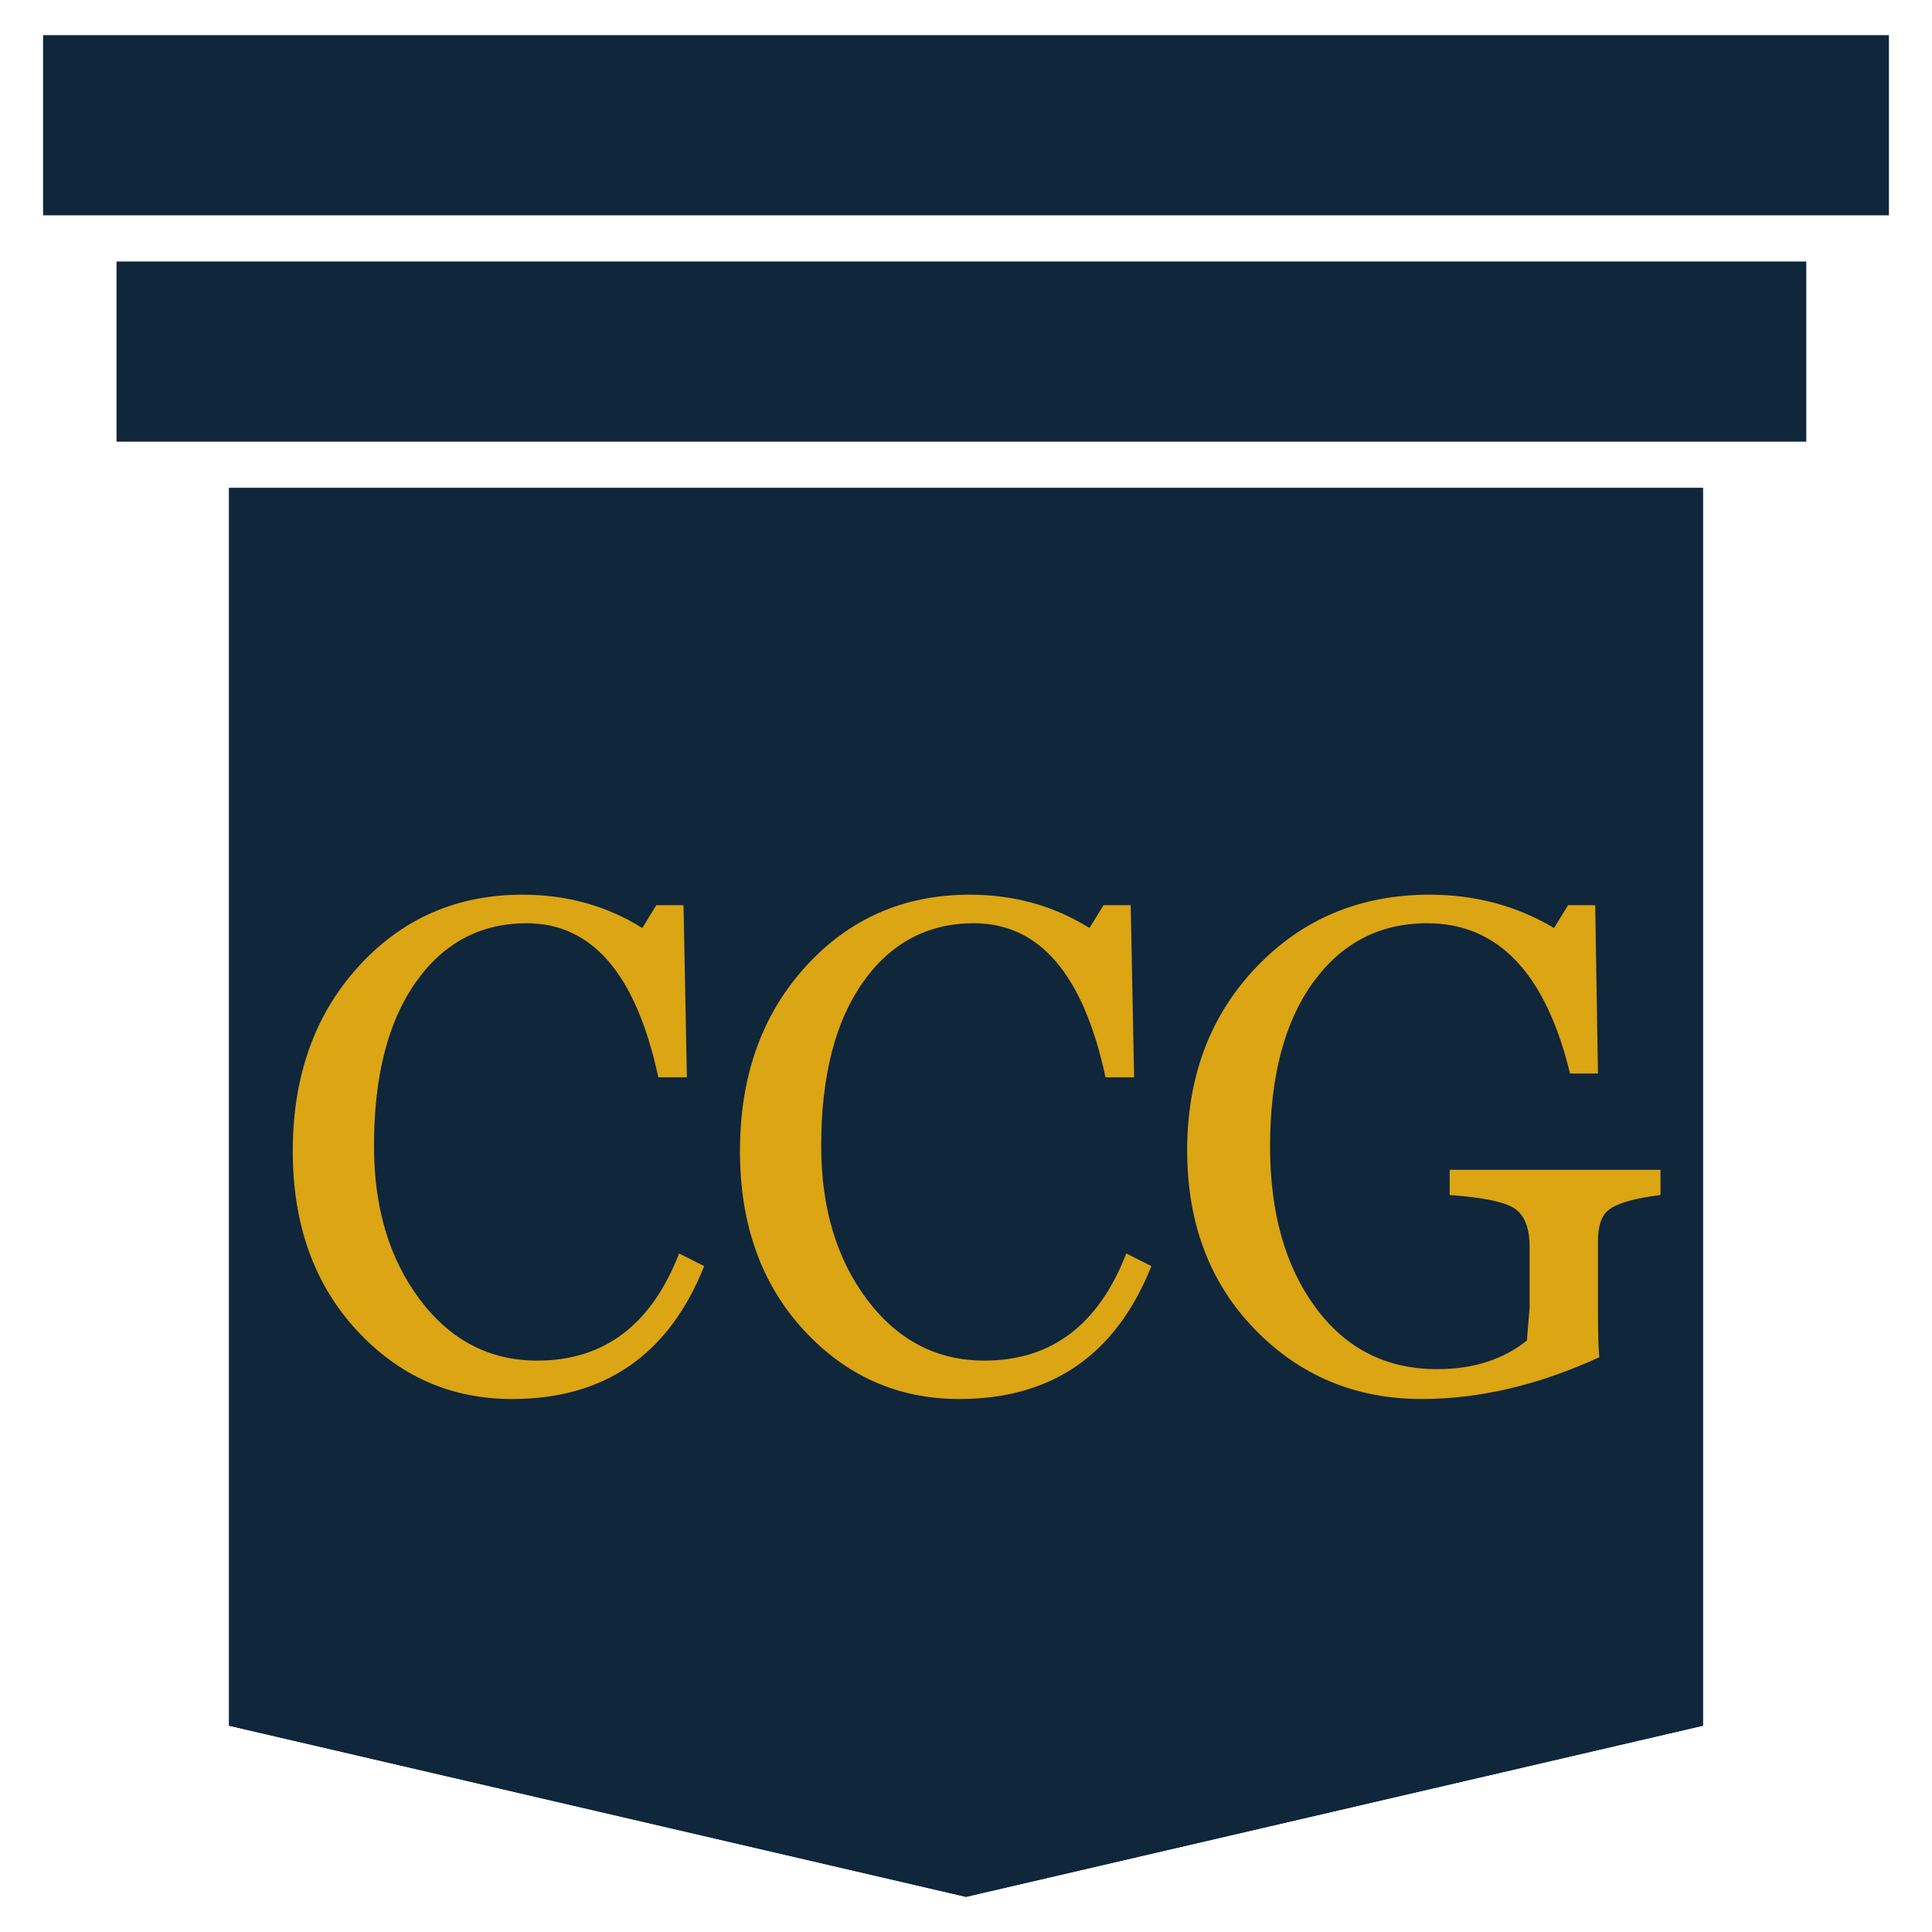 <?xml version="1.0" encoding="UTF-8"?>
<svg data-bbox="-37.5 -37.5 450 450" height="500" viewBox="0 0 375 375" width="500" xmlns="http://www.w3.org/2000/svg" data-type="ugc">
    <g>
        <defs>
            <clipPath id="6decc788-1add-4385-9feb-93e6792f4720">
                <path d="M22.617 50.762h328.035v34.972H22.617Zm0 0"/>
            </clipPath>
            <clipPath id="f44c9400-34ae-4ffc-8627-07591b67ad7c">
                <path d="M44.457 94.707H330.75V368.18H44.457Zm0 0"/>
            </clipPath>
            <clipPath id="a3e5af2a-4600-440b-9ebd-739ddbd56f23">
                <path d="M330.543 94.707v240.254L187.5 368.18 44.457 334.96V94.708Zm0 0"/>
            </clipPath>
            <clipPath id="fd0e894e-b1de-4f9a-9952-48841fe44891">
                <path d="M44.457 94.71H331v274.005H44.457Zm0 0"/>
            </clipPath>
            <clipPath id="dea2b8c7-52ba-46b5-9e1e-a6a8244ec13e">
                <path d="M330.535 94.71v240.247l-143.039 33.219-143.039-33.219V94.711Zm0 0"/>
            </clipPath>
            <clipPath id="893c6658-06c0-4f6a-a0f3-e3cbd4355ab3">
                <path d="M8.363 6.82h358.274v34.97H8.363Zm0 0"/>
            </clipPath>
        </defs>
        <path fill="#ffffff" d="M412.5-37.5v450h-450v-450z"/>
        <path fill="#ffffff" d="M412.5-37.5v450h-450v-450z"/>
        <g clip-path="url(#6decc788-1add-4385-9feb-93e6792f4720)">
            <path d="M22.617 50.762h327.98v34.972H22.618Zm0 0" fill="#0f263b"/>
        </g>
        <g clip-path="url(#f44c9400-34ae-4ffc-8627-07591b67ad7c)">
            <g clip-path="url(#a3e5af2a-4600-440b-9ebd-739ddbd56f23)">
                <path d="M44.457 94.707H330.75V368.18H44.457Zm0 0" fill="#0f263b"/>
            </g>
        </g>
        <g clip-path="url(#fd0e894e-b1de-4f9a-9952-48841fe44891)">
            <g clip-path="url(#dea2b8c7-52ba-46b5-9e1e-a6a8244ec13e)">
                <path stroke-width="18.001" stroke="#0f263b" d="M330.535 94.71v240.247l-143.039 33.22-143.04-33.22V94.711Zm0 0" fill="none"/>
            </g>
        </g>
        <g clip-path="url(#893c6658-06c0-4f6a-a0f3-e3cbd4355ab3)">
            <path d="M8.363 6.82h358.309v34.97H8.363Zm0 0" fill="#0f263b"/>
        </g>
        <path d="M136.686 245.749c-6.868 17.2-19.297 25.797-37.297 25.797q-17.878 0-30.219-13.422-12.344-13.436-12.344-34.687 0-21.779 12.703-35.782c8.47-9.332 19.102-14 31.907-14q12.874 0 23.234 6.469l2.719-4.422h5.281l.656 33.406h-5.547q-6.41-29.906-25.546-29.906-13.471 0-21.563 11.485-8.08 11.486-8.078 31.75 0 17.953 8.906 29.812 8.919 11.846 22.781 11.844 19.468.002 27.532-20.797Zm0 0" fill="#dba514"/>
        <path d="M223.487 245.749c-6.868 17.2-19.297 25.797-37.297 25.797q-17.878 0-30.219-13.422-12.344-13.436-12.344-34.687 0-21.779 12.703-35.782c8.47-9.332 19.102-14 31.907-14q12.874 0 23.234 6.469l2.719-4.422h5.281l.656 33.406h-5.547q-6.41-29.906-25.547-29.906-13.47 0-21.562 11.485-8.08 11.486-8.078 31.75 0 17.953 8.906 29.812 8.918 11.846 22.781 11.844 19.468.002 27.532-20.797Zm0 0" fill="#dba514"/>
        <path d="M322.303 231.952c-.531.086-1.168.172-1.906.266q-5.954.925-8.094 2.578c-1.43 1.094-2.14 3.117-2.14 6.062v12.735q-.002 7.47.265 9.844-17.69 8.109-34.453 8.109-19.284.002-32.422-13.531-13.125-13.53-13.125-34.72 0-21.514 13.422-35.577 13.437-14.063 33.64-14.063 13.265 0 24.157 6.469l2.703-4.422h5.281l.532 32.672h-5.422c-4.711-19.445-13.95-29.172-27.719-29.172q-13.863 0-22.187 11.531-8.314 11.519-8.313 31.844 0 19.207 8.813 31.188c5.874 7.992 13.742 11.984 23.609 11.984q10.483 0 17.422-5.547l.531-6.344v-11.812c0-3.602-.93-6.067-2.781-7.39q-2.767-1.982-12.735-2.704v-4.89h40.922Zm0 0" fill="#dba514"/>
    </g>
</svg>
